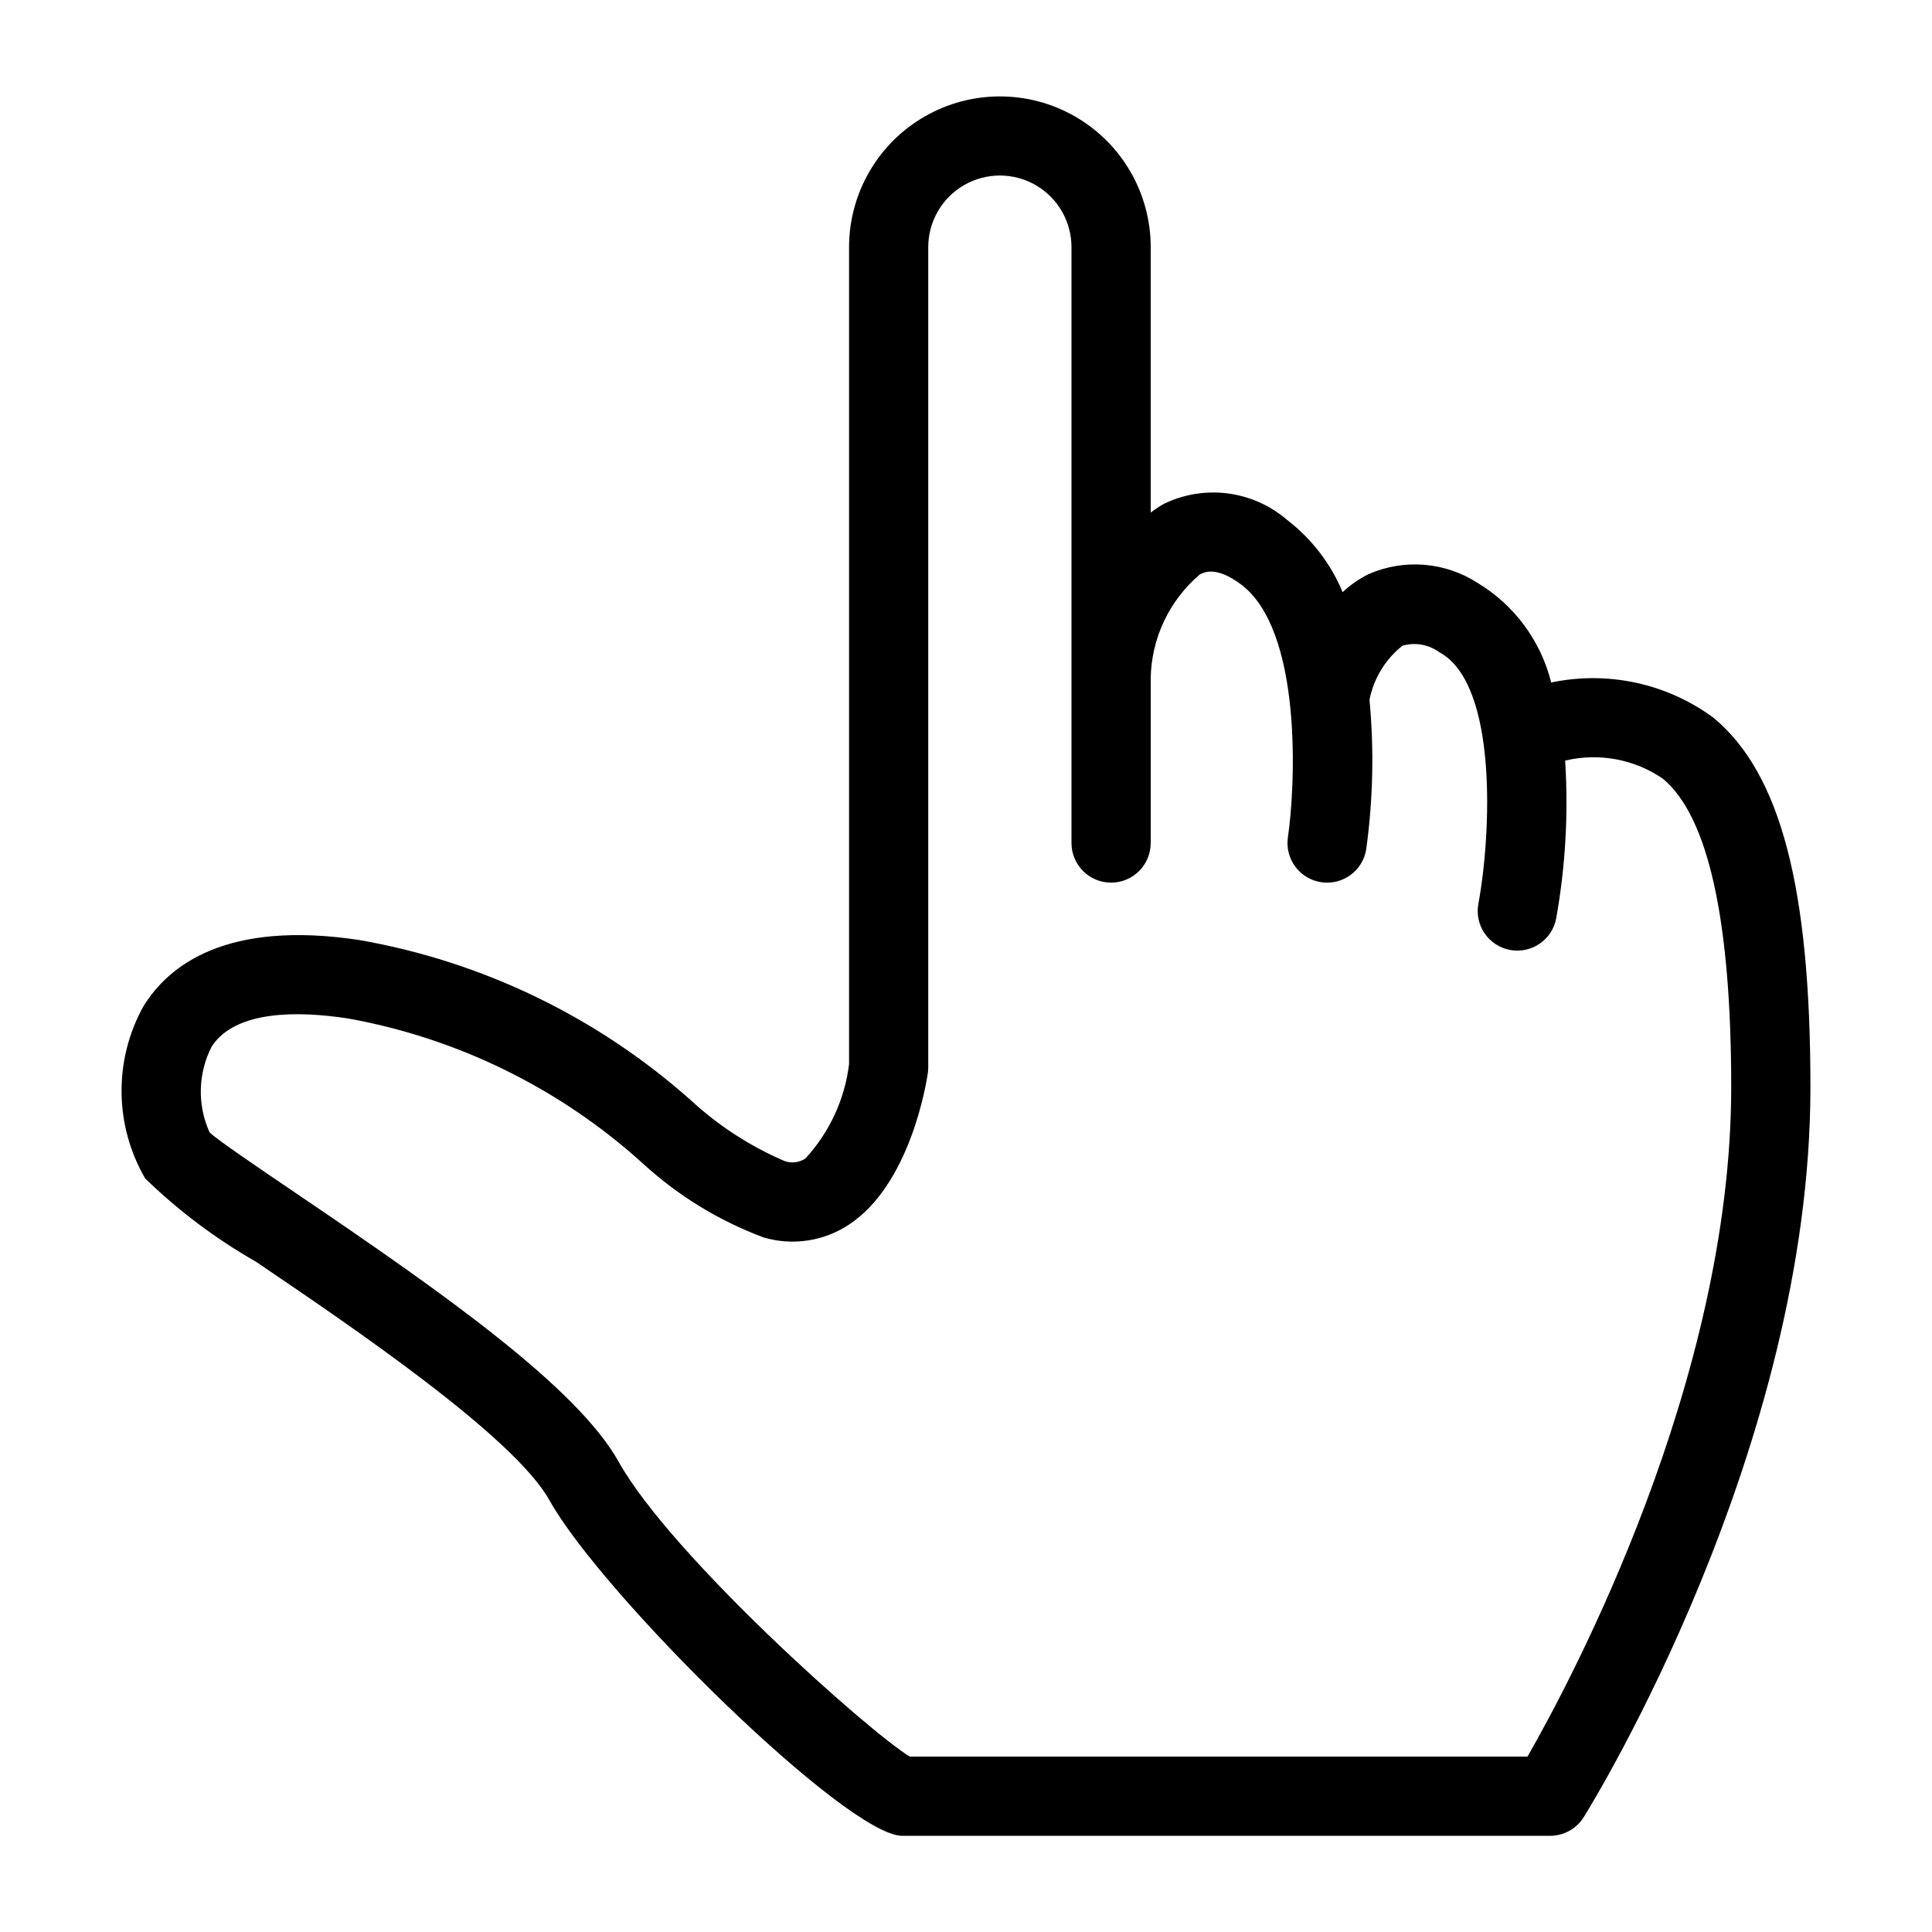 <?xml version="1.0" encoding="UTF-8"?>
<!-- Uploaded to: SVG Repo, www.svgrepo.com, Generator: SVG Repo Mixer Tools -->
<svg fill="#000000" width="800px" height="800px" version="1.1" viewBox="144 144 512 512" xmlns="http://www.w3.org/2000/svg">
 <path d="m598.14 334.25c-12.355-9.129-28.027-12.543-43.062-9.379-2.746-11.039-9.766-20.535-19.512-26.402-8.621-5.562-19.453-6.438-28.855-2.328-2.519 1.246-4.844 2.859-6.891 4.789-3.152-7.555-8.227-14.152-14.715-19.141-4.426-3.816-9.875-6.254-15.668-7.016-5.793-0.762-11.684 0.188-16.949 2.727-1.23 0.695-2.41 1.477-3.535 2.336v-70.379c-0.023-14.266-7.648-27.438-20.004-34.562s-27.574-7.125-39.934 0c-12.355 7.125-19.98 20.297-20.004 34.562v216.55c-1.145 9.34-5.191 18.086-11.57 25-1.633 1.094-3.688 1.348-5.535 0.676-9.094-3.902-17.461-9.324-24.738-16.027-24.789-22.086-55.242-36.816-87.941-42.539-35.156-5.324-50.555 6.648-57.262 17.641-7.848 14.219-7.652 31.512 0.516 45.551 8.793 8.539 18.625 15.934 29.27 22.008 25.602 17.344 68.445 46.383 77.863 63.273 13.996 25.113 78.828 88.918 93.469 88.918h171.72c3.625 0 6.992-1.875 8.906-4.949 2.461-3.938 60.074-97.602 60.074-193.44 0.004-52.91-7.91-83.094-25.645-97.875zm-49.332 275.27h-163.7c-10.961-6.652-63.391-53.422-77.164-78.145-10.949-19.629-46.18-44.516-84.43-70.43-10.398-7.051-22.18-15.035-23.977-16.852h0.004c-3.297-7.281-3.082-15.668 0.574-22.773 6.328-9.695 23.047-9.398 35.957-7.441v-0.004c29.098 5.211 56.148 18.473 78.09 38.277 9.371 8.637 20.336 15.367 32.285 19.812 7.641 2.223 15.875 0.977 22.512-3.414 16.191-10.641 20.488-37.207 20.93-40.199h0.004c0.07-0.504 0.105-1.012 0.105-1.52v-217.38c0.016-6.769 3.637-13.02 9.504-16.398 5.863-3.383 13.086-3.383 18.949 0 5.867 3.379 9.488 9.629 9.504 16.398v157.96c0 5.797 4.699 10.496 10.496 10.496s10.496-4.699 10.496-10.496v-43.555c0.152-10.66 4.906-20.738 13.035-27.637 1.18-0.594 4.316-2.172 10.711 2.512 16.586 12.133 14.617 53.578 12.617 67.145l0.004-0.004c-0.41 2.754 0.293 5.559 1.949 7.797 1.656 2.234 4.137 3.723 6.891 4.129 5.734 0.855 11.074-3.106 11.926-8.84 1.797-13.094 2.082-26.352 0.852-39.512 1.117-5.668 4.219-10.75 8.754-14.332 3.375-0.965 7.004-0.305 9.828 1.781 15.559 8.492 13.633 48.555 10.27 66.625-1.055 5.688 2.695 11.156 8.379 12.223 5.688 1.07 11.164-2.668 12.246-8.352 2.461-13.793 3.254-27.836 2.371-41.82 8.93-2.137 18.348-0.391 25.918 4.805 12.004 10.004 18.09 37.504 18.09 81.742 0.004 77.82-42.359 157.11-53.984 177.4z"/>
</svg>